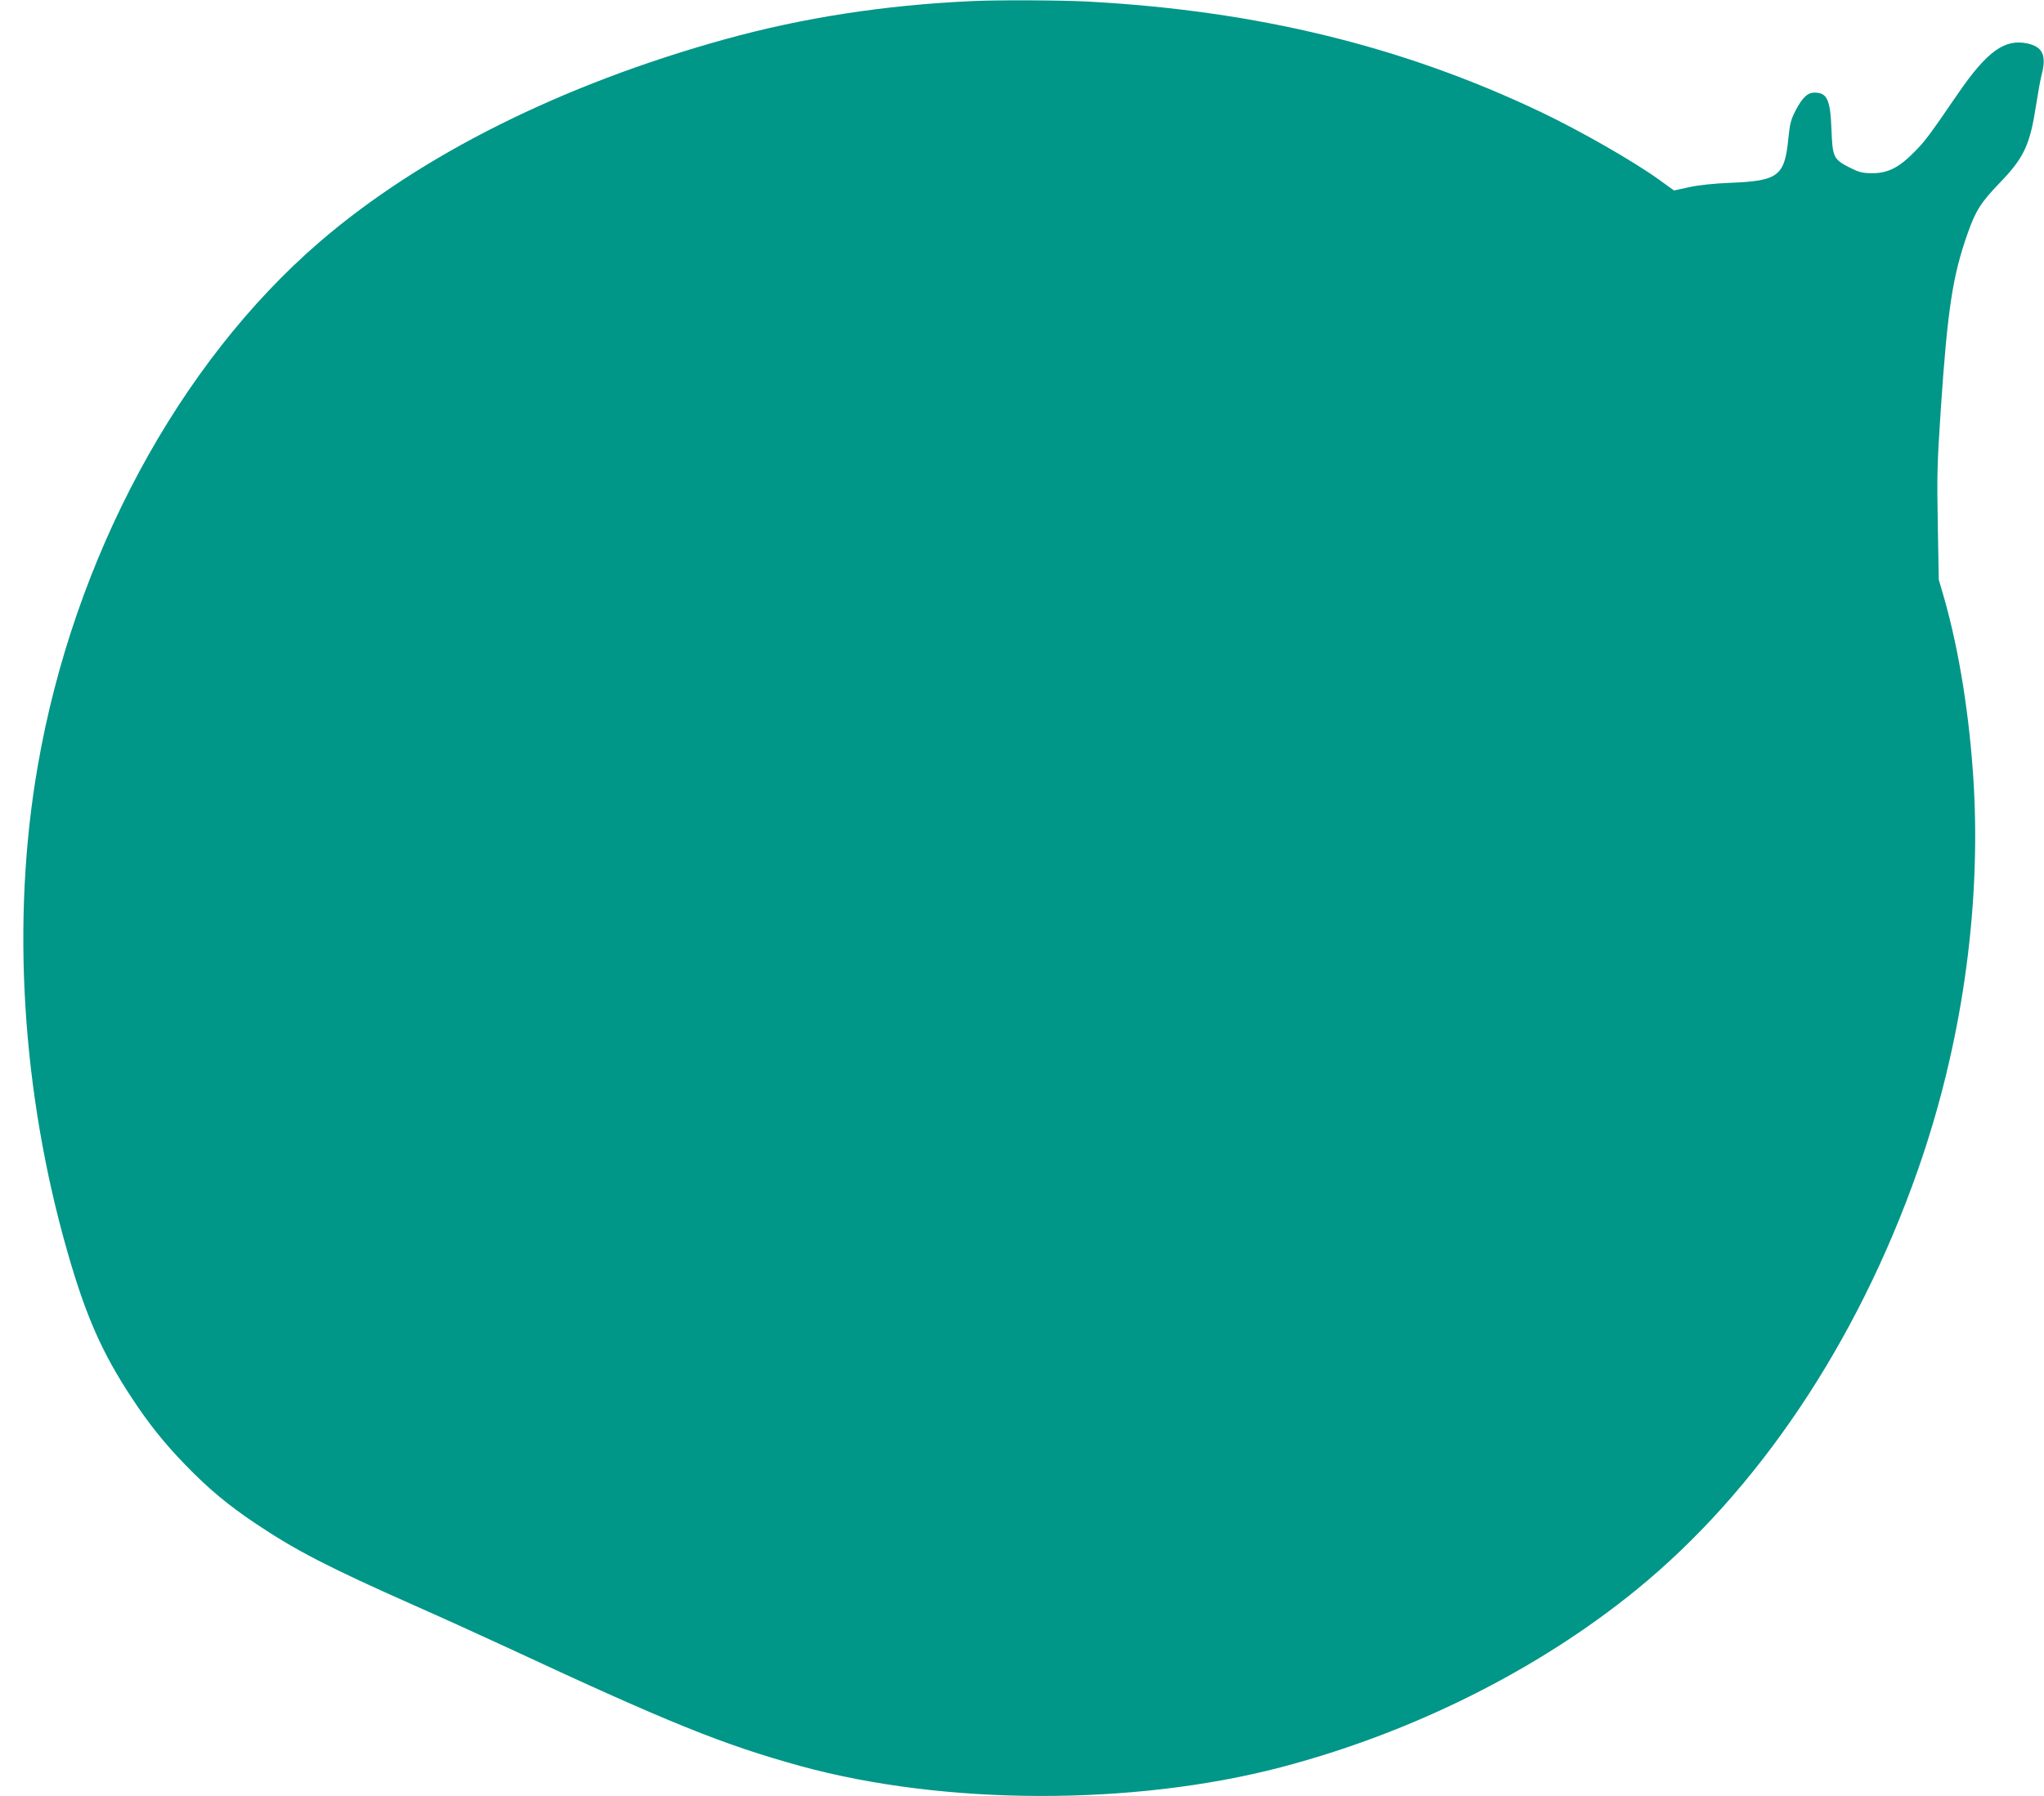 <?xml version="1.0" standalone="no"?>
<!DOCTYPE svg PUBLIC "-//W3C//DTD SVG 20010904//EN"
 "http://www.w3.org/TR/2001/REC-SVG-20010904/DTD/svg10.dtd">
<svg version="1.0" xmlns="http://www.w3.org/2000/svg"
 width="1280pt" height="1125pt" viewBox="0 0 1280 1125"
 preserveAspectRatio="xMidYMid meet">
<g transform="translate(0,1125) scale(0.1,-0.1)"
fill="#009688" stroke="none">
<path d="M6085 11243 c-548 -25 -1057 -104 -1545 -239 -1021 -283 -1906 -725
-2537 -1268 -885 -762 -1542 -1983 -1767 -3286 -167 -964 -100 -2045 189
-3050 114 -396 215 -624 400 -905 105 -160 204 -284 335 -419 147 -152 270
-254 445 -371 251 -168 456 -273 985 -508 168 -74 438 -197 600 -272 1005
-468 1341 -603 1823 -736 901 -247 2081 -250 3007 -8 820 215 1607 607 2225
1110 760 618 1384 1547 1764 2628 273 776 396 1627 351 2417 -25 422 -90 833
-185 1167 l-34 117 -6 343 c-6 308 -4 381 19 729 42 622 74 830 167 1094 50
143 83 195 200 317 154 159 191 238 230 492 11 72 26 155 34 186 32 123 7 176
-90 197 -141 30 -252 -50 -432 -312 -183 -267 -208 -301 -278 -371 -95 -96
-164 -130 -262 -130 -62 1 -81 6 -139 35 -103 53 -108 64 -115 238 -7 189 -27
232 -107 232 -42 0 -74 -30 -116 -109 -31 -60 -37 -83 -47 -178 -23 -236 -62
-266 -364 -278 -102 -4 -195 -14 -256 -27 l-96 -21 -94 68 c-165 118 -488 303
-739 423 -867 413 -1780 635 -2835 692 -170 9 -571 11 -730 3z"/>
</g>
</svg>
